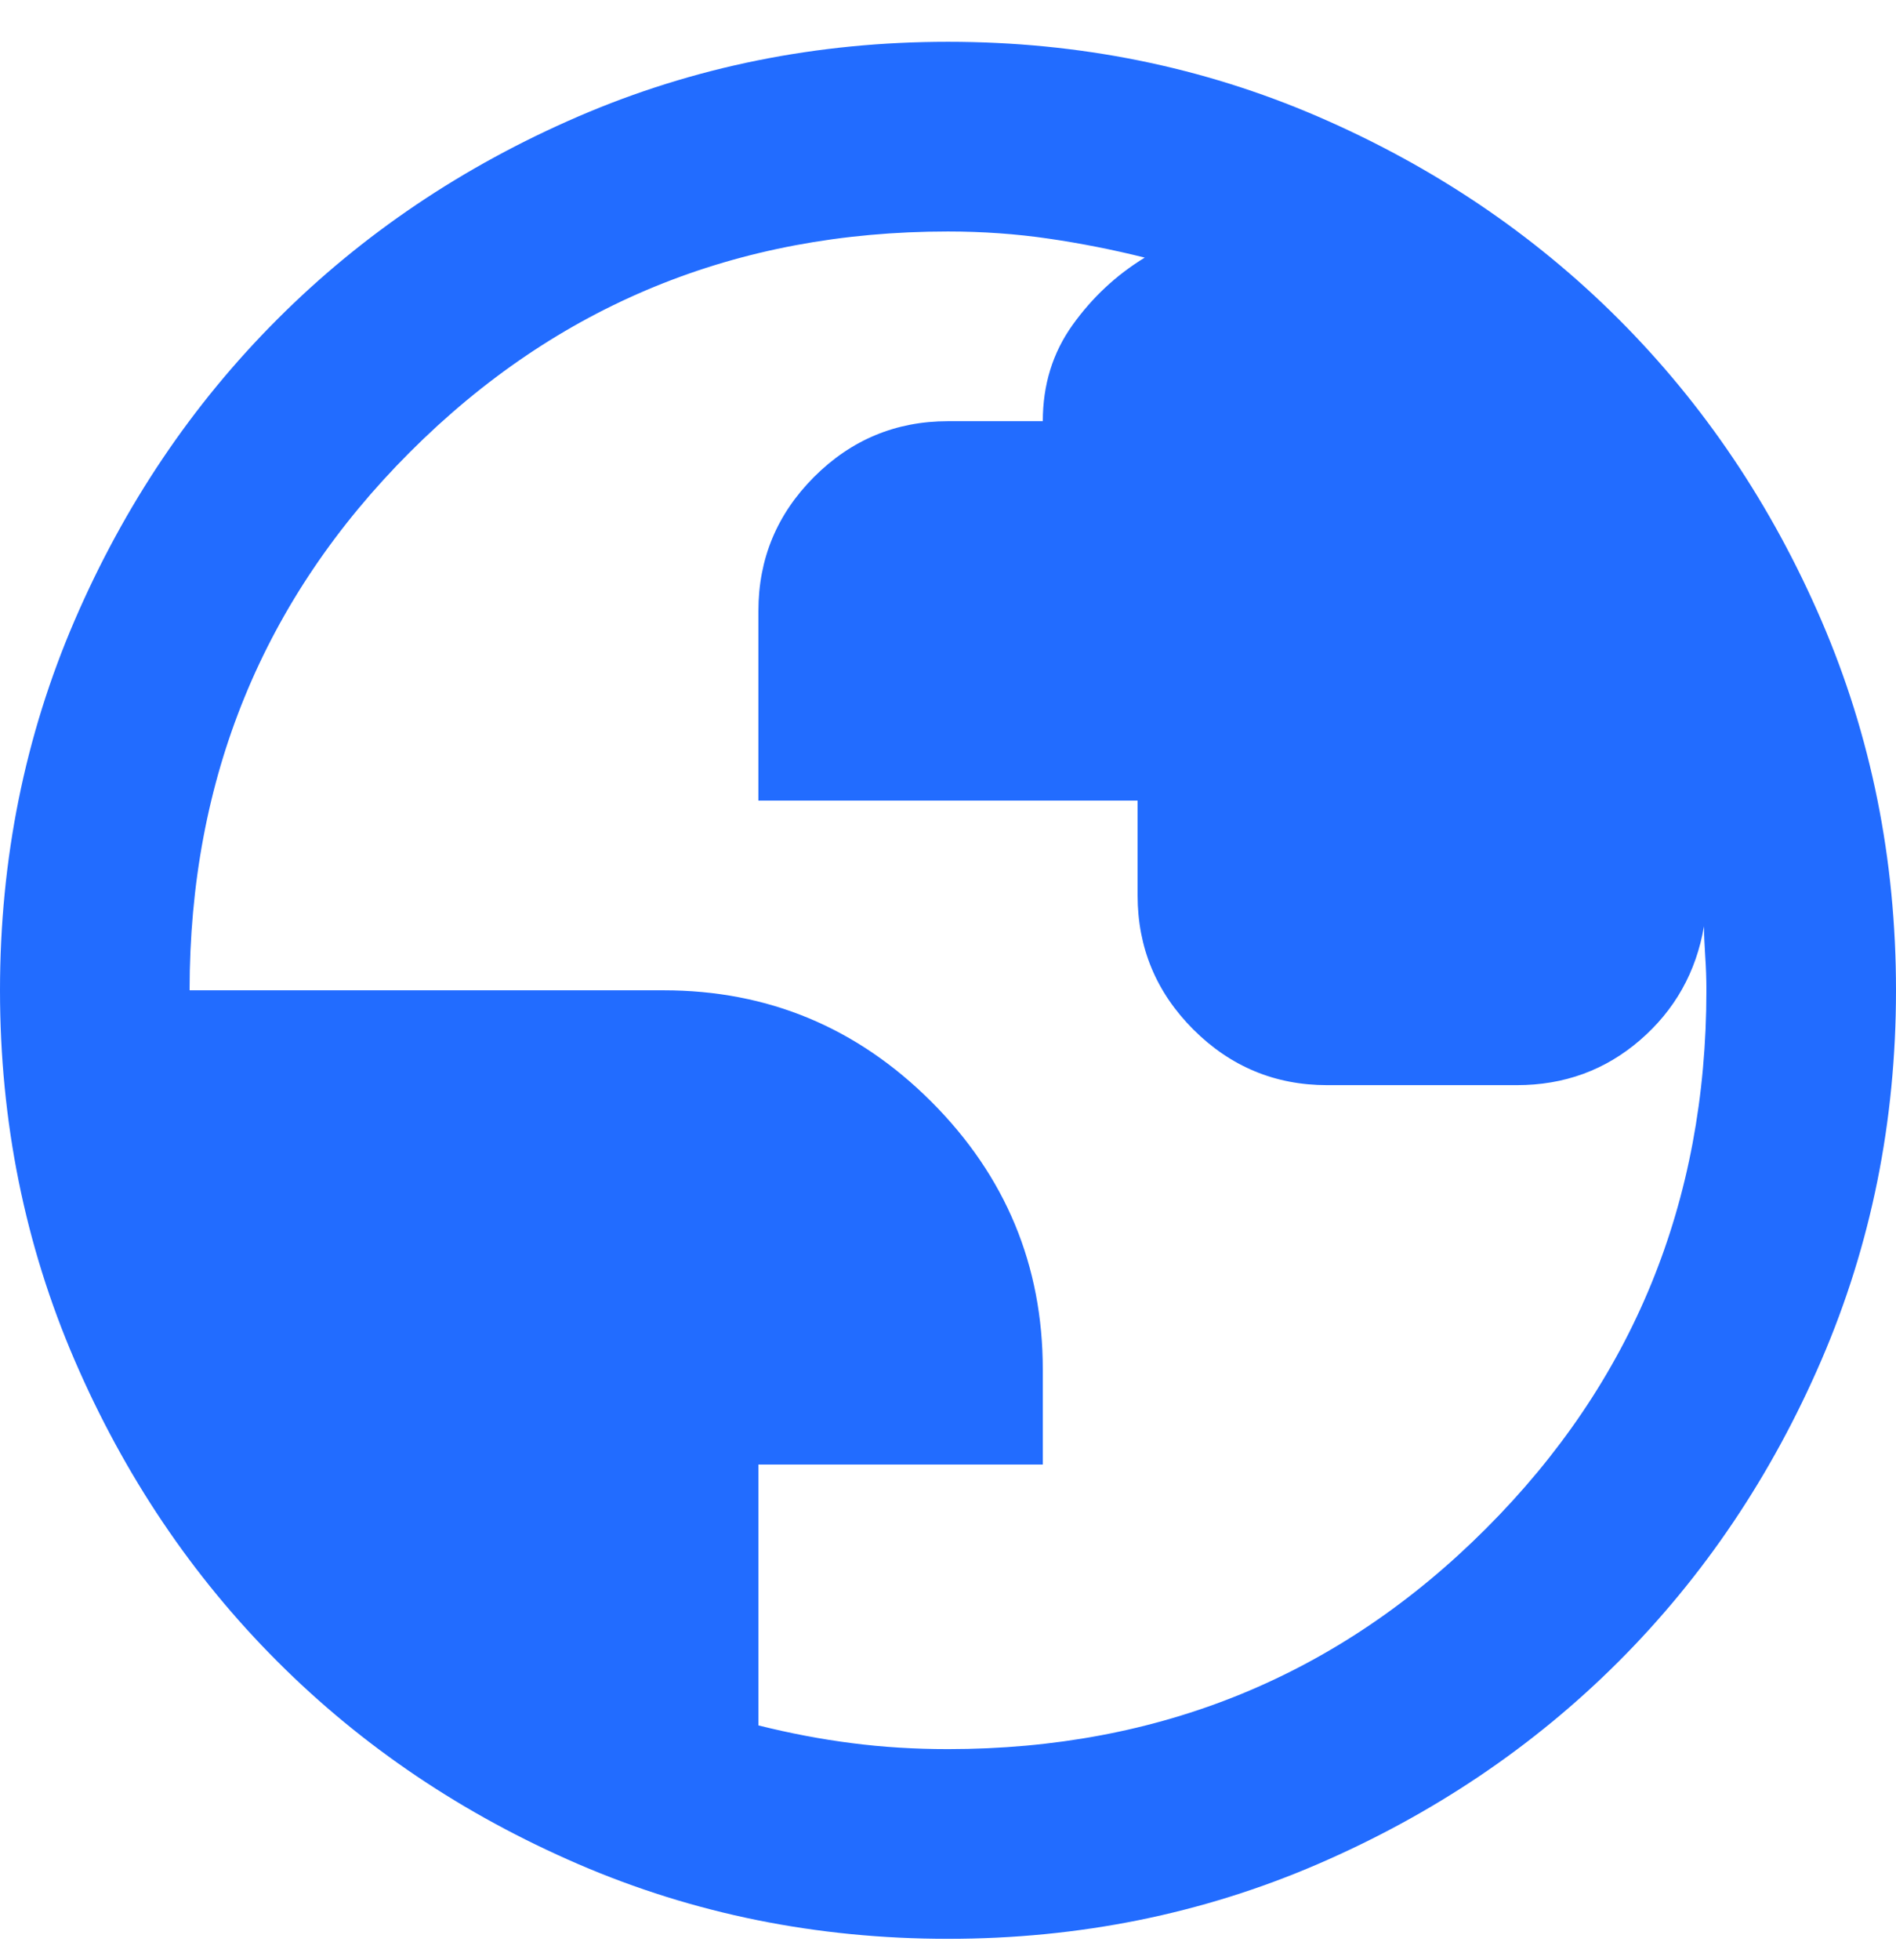 <svg width="30" height="31" viewBox="0 0 30 31" fill="none" xmlns="http://www.w3.org/2000/svg">
<path d="M15 30.661C12.925 30.661 10.975 30.267 9.15 29.48C7.325 28.692 5.737 27.624 4.388 26.274C3.038 24.924 1.969 23.336 1.181 21.511C0.394 19.686 0 17.736 0 15.661C0 13.586 0.394 11.636 1.181 9.811C1.969 7.986 3.038 6.399 4.388 5.049C5.737 3.699 7.325 2.63 9.15 1.842C10.975 1.055 12.925 0.661 15 0.661C17.075 0.661 19.025 1.055 20.85 1.842C22.675 2.63 24.262 3.699 25.613 5.049C26.962 6.399 28.031 7.986 28.819 9.811C29.606 11.636 30 13.586 30 15.661C30 17.736 29.606 19.686 28.819 21.511C28.031 23.336 26.962 24.924 25.613 26.274C24.262 27.624 22.675 28.692 20.85 29.48C19.025 30.267 17.075 30.661 15 30.661ZM15 27.661C18.35 27.661 21.188 26.499 23.512 24.174C25.837 21.849 27 19.011 27 15.661C27 15.486 26.994 15.305 26.981 15.117C26.969 14.93 26.962 14.774 26.962 14.649C26.837 15.374 26.5 15.974 25.95 16.449C25.4 16.924 24.75 17.161 24 17.161H21C20.175 17.161 19.469 16.867 18.881 16.28C18.294 15.692 18 14.986 18 14.161V12.661H12V9.661C12 8.836 12.294 8.13 12.881 7.542C13.469 6.955 14.175 6.661 15 6.661H16.5C16.5 6.086 16.656 5.58 16.969 5.142C17.281 4.705 17.663 4.349 18.113 4.074C17.613 3.949 17.106 3.849 16.594 3.774C16.081 3.699 15.55 3.661 15 3.661C11.65 3.661 8.812 4.824 6.487 7.149C4.162 9.474 3 12.311 3 15.661H10.5C12.15 15.661 13.562 16.249 14.738 17.424C15.912 18.599 16.5 20.011 16.5 21.661V23.161H12V27.286C12.5 27.411 12.994 27.505 13.481 27.567C13.969 27.63 14.475 27.661 15 27.661Z" fill="#226CFF"/>
</svg>
